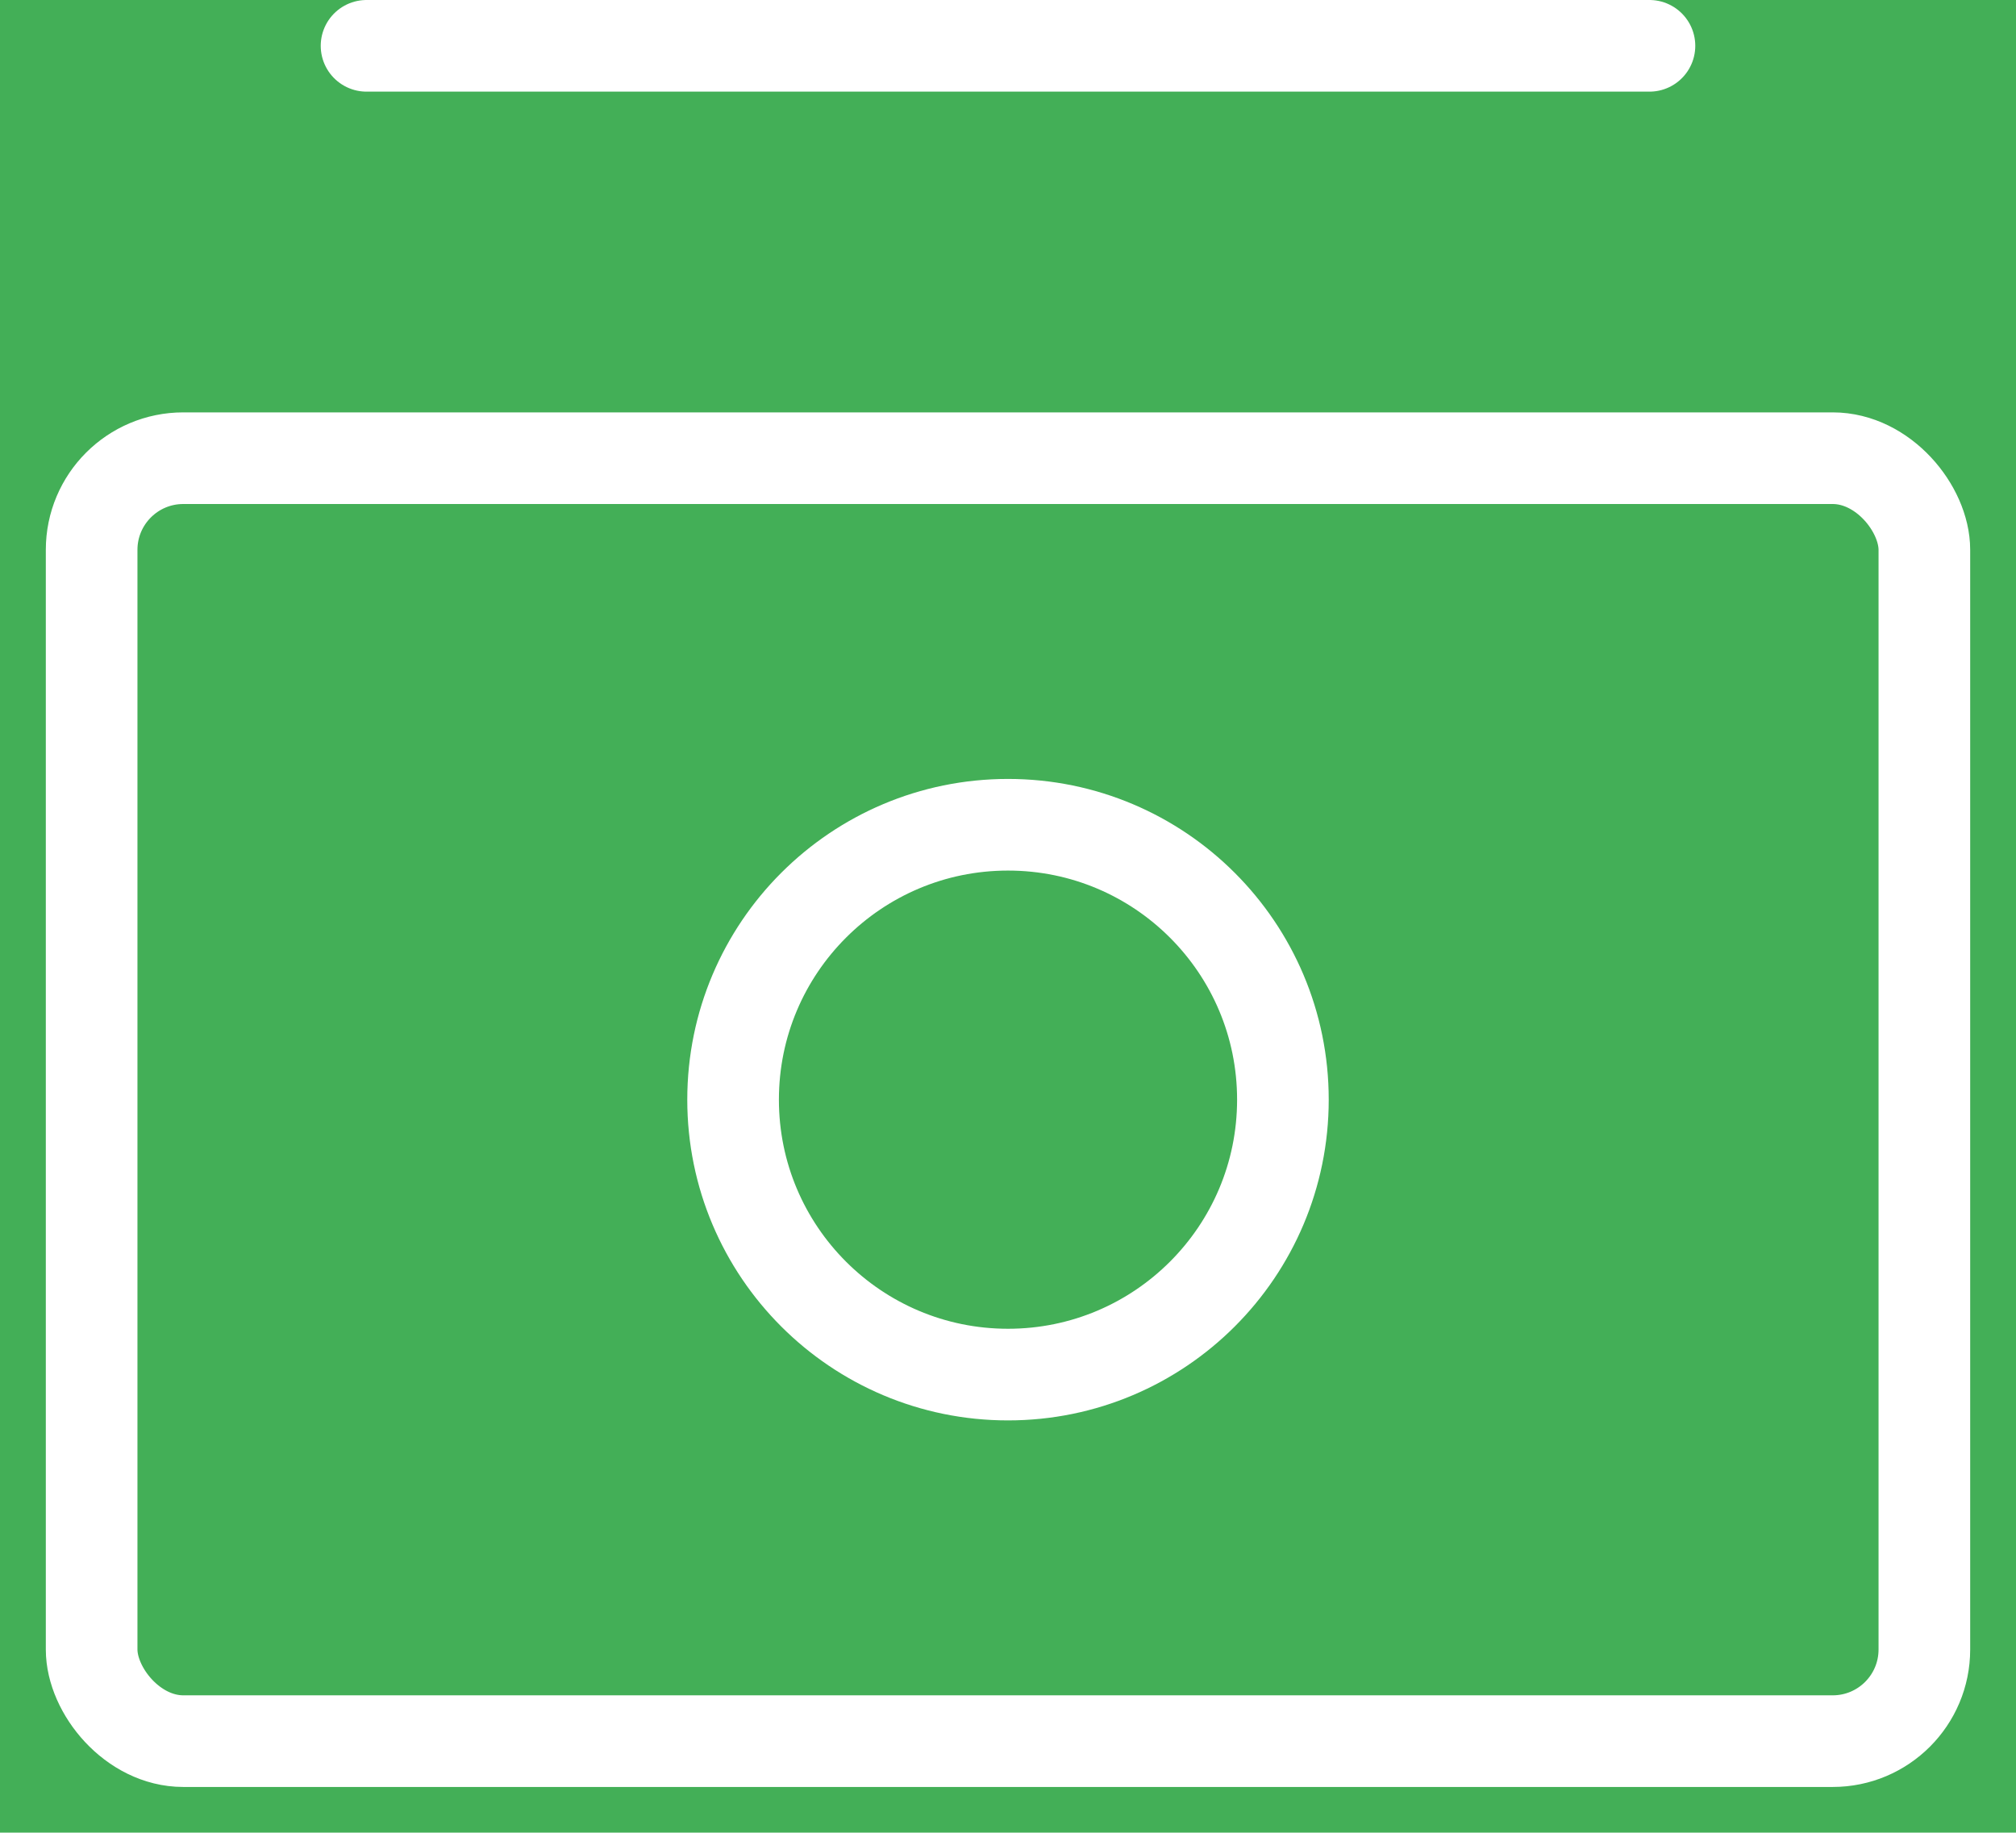 <svg xmlns="http://www.w3.org/2000/svg" xmlns:xlink="http://www.w3.org/1999/xlink" width="22" height="20" viewBox="0 0 22 20">
    <defs>
        <path id="bfao2hbsqa" d="M0 0H1440V670H0z"/>
    </defs>
    <g fill="none" fill-rule="evenodd">
        <g>
            <path fill="#FFF" d="M0 0H1440V8995H0z" transform="translate(-138, -709)"/>
            <g transform="translate(-138, -709) translate(0, 142)">
                <mask id="xaxw5y5i0b" fill="#fff">
                    <use xlink:href="#bfao2hbsqa"/>
                </mask>
                <use fill="#FFF" xlink:href="#bfao2hbsqa"/>
                <path fill="#43AF57" d="M0 441H1440V822H0z" mask="url(#xaxw5y5i0b)"/>
            </g>
            <g stroke="#FFF" stroke-linecap="round" stroke-linejoin="round" transform="translate(-138, -709) translate(138, 709)">
                <rect width="20" height="14" x="1" y="5" rx="1"/>
                <circle cx="11" cy="12" r="3"/>
                <path d="M4 0.5L18 0.5"/>
            </g>
        </g>
    </g>
</svg>
